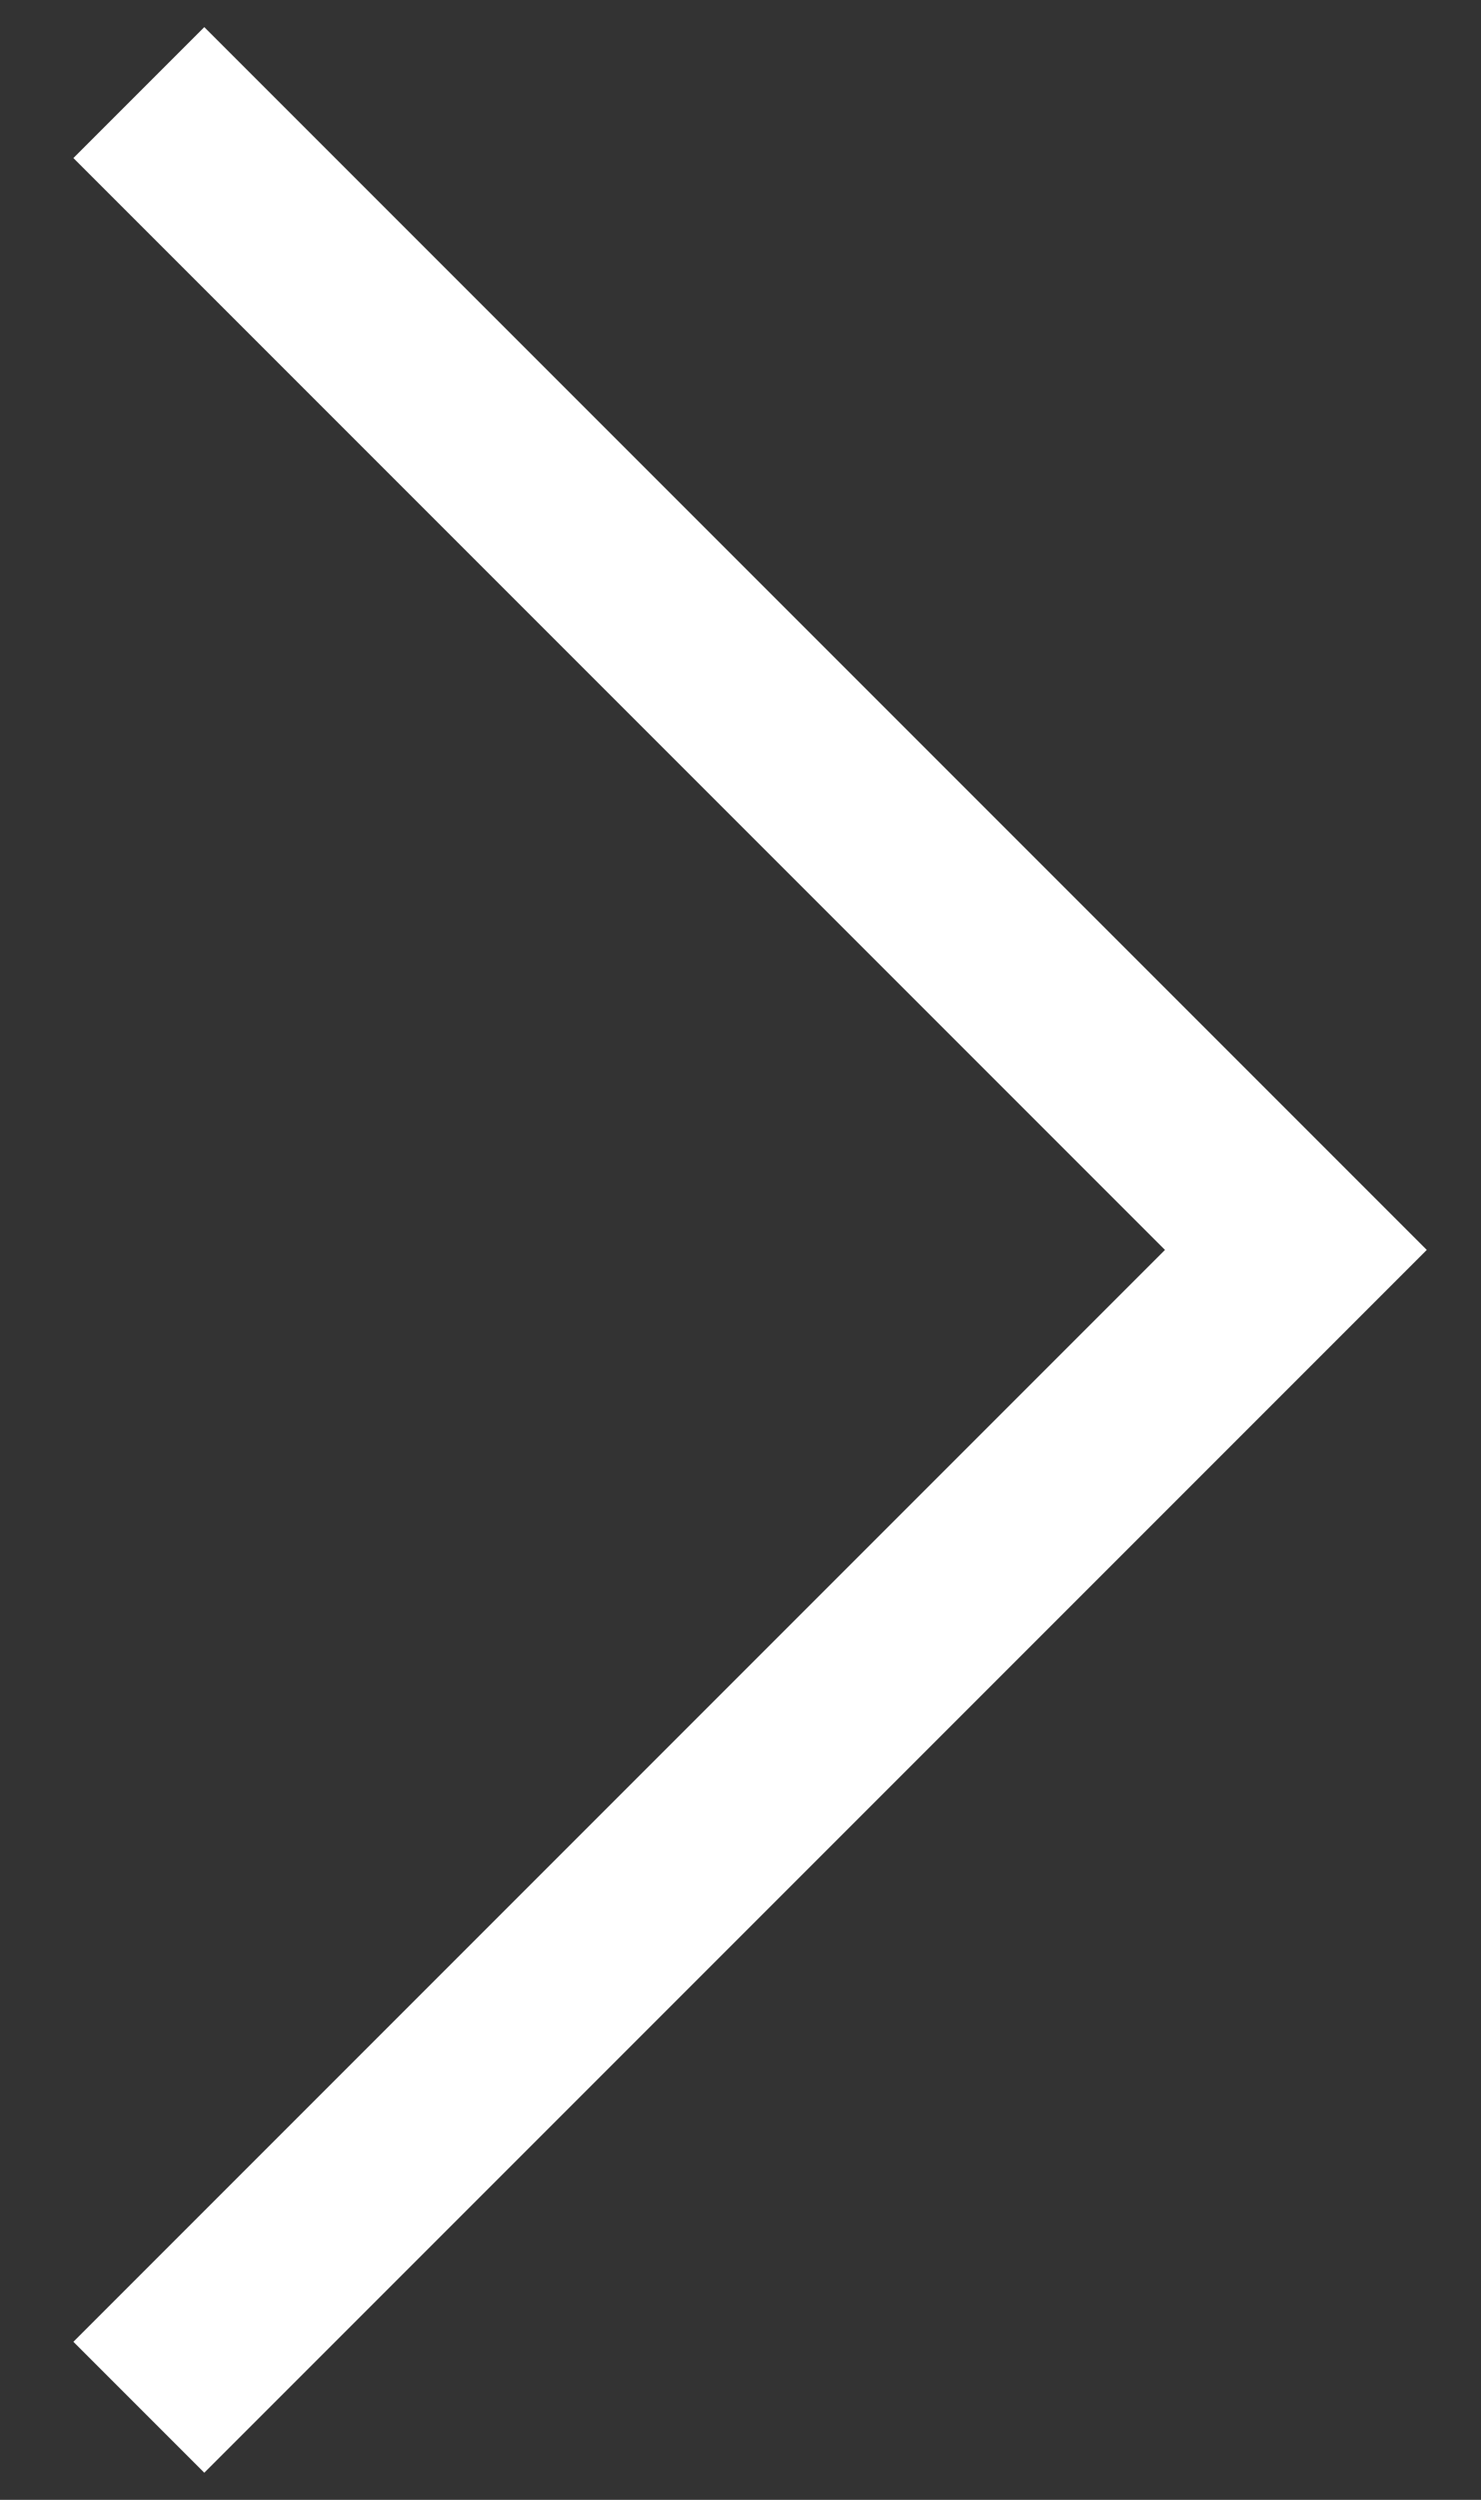 <svg width="16" height="27" viewBox="0 0 16 27" fill="none" xmlns="http://www.w3.org/2000/svg">
<rect x="0" y="0" width="16" height="27" fill="#333333" stroke="none"/>
<path d="M1.5 26L14 13.5L1.5 1" stroke="white" stroke-width="2"/>
</svg>
